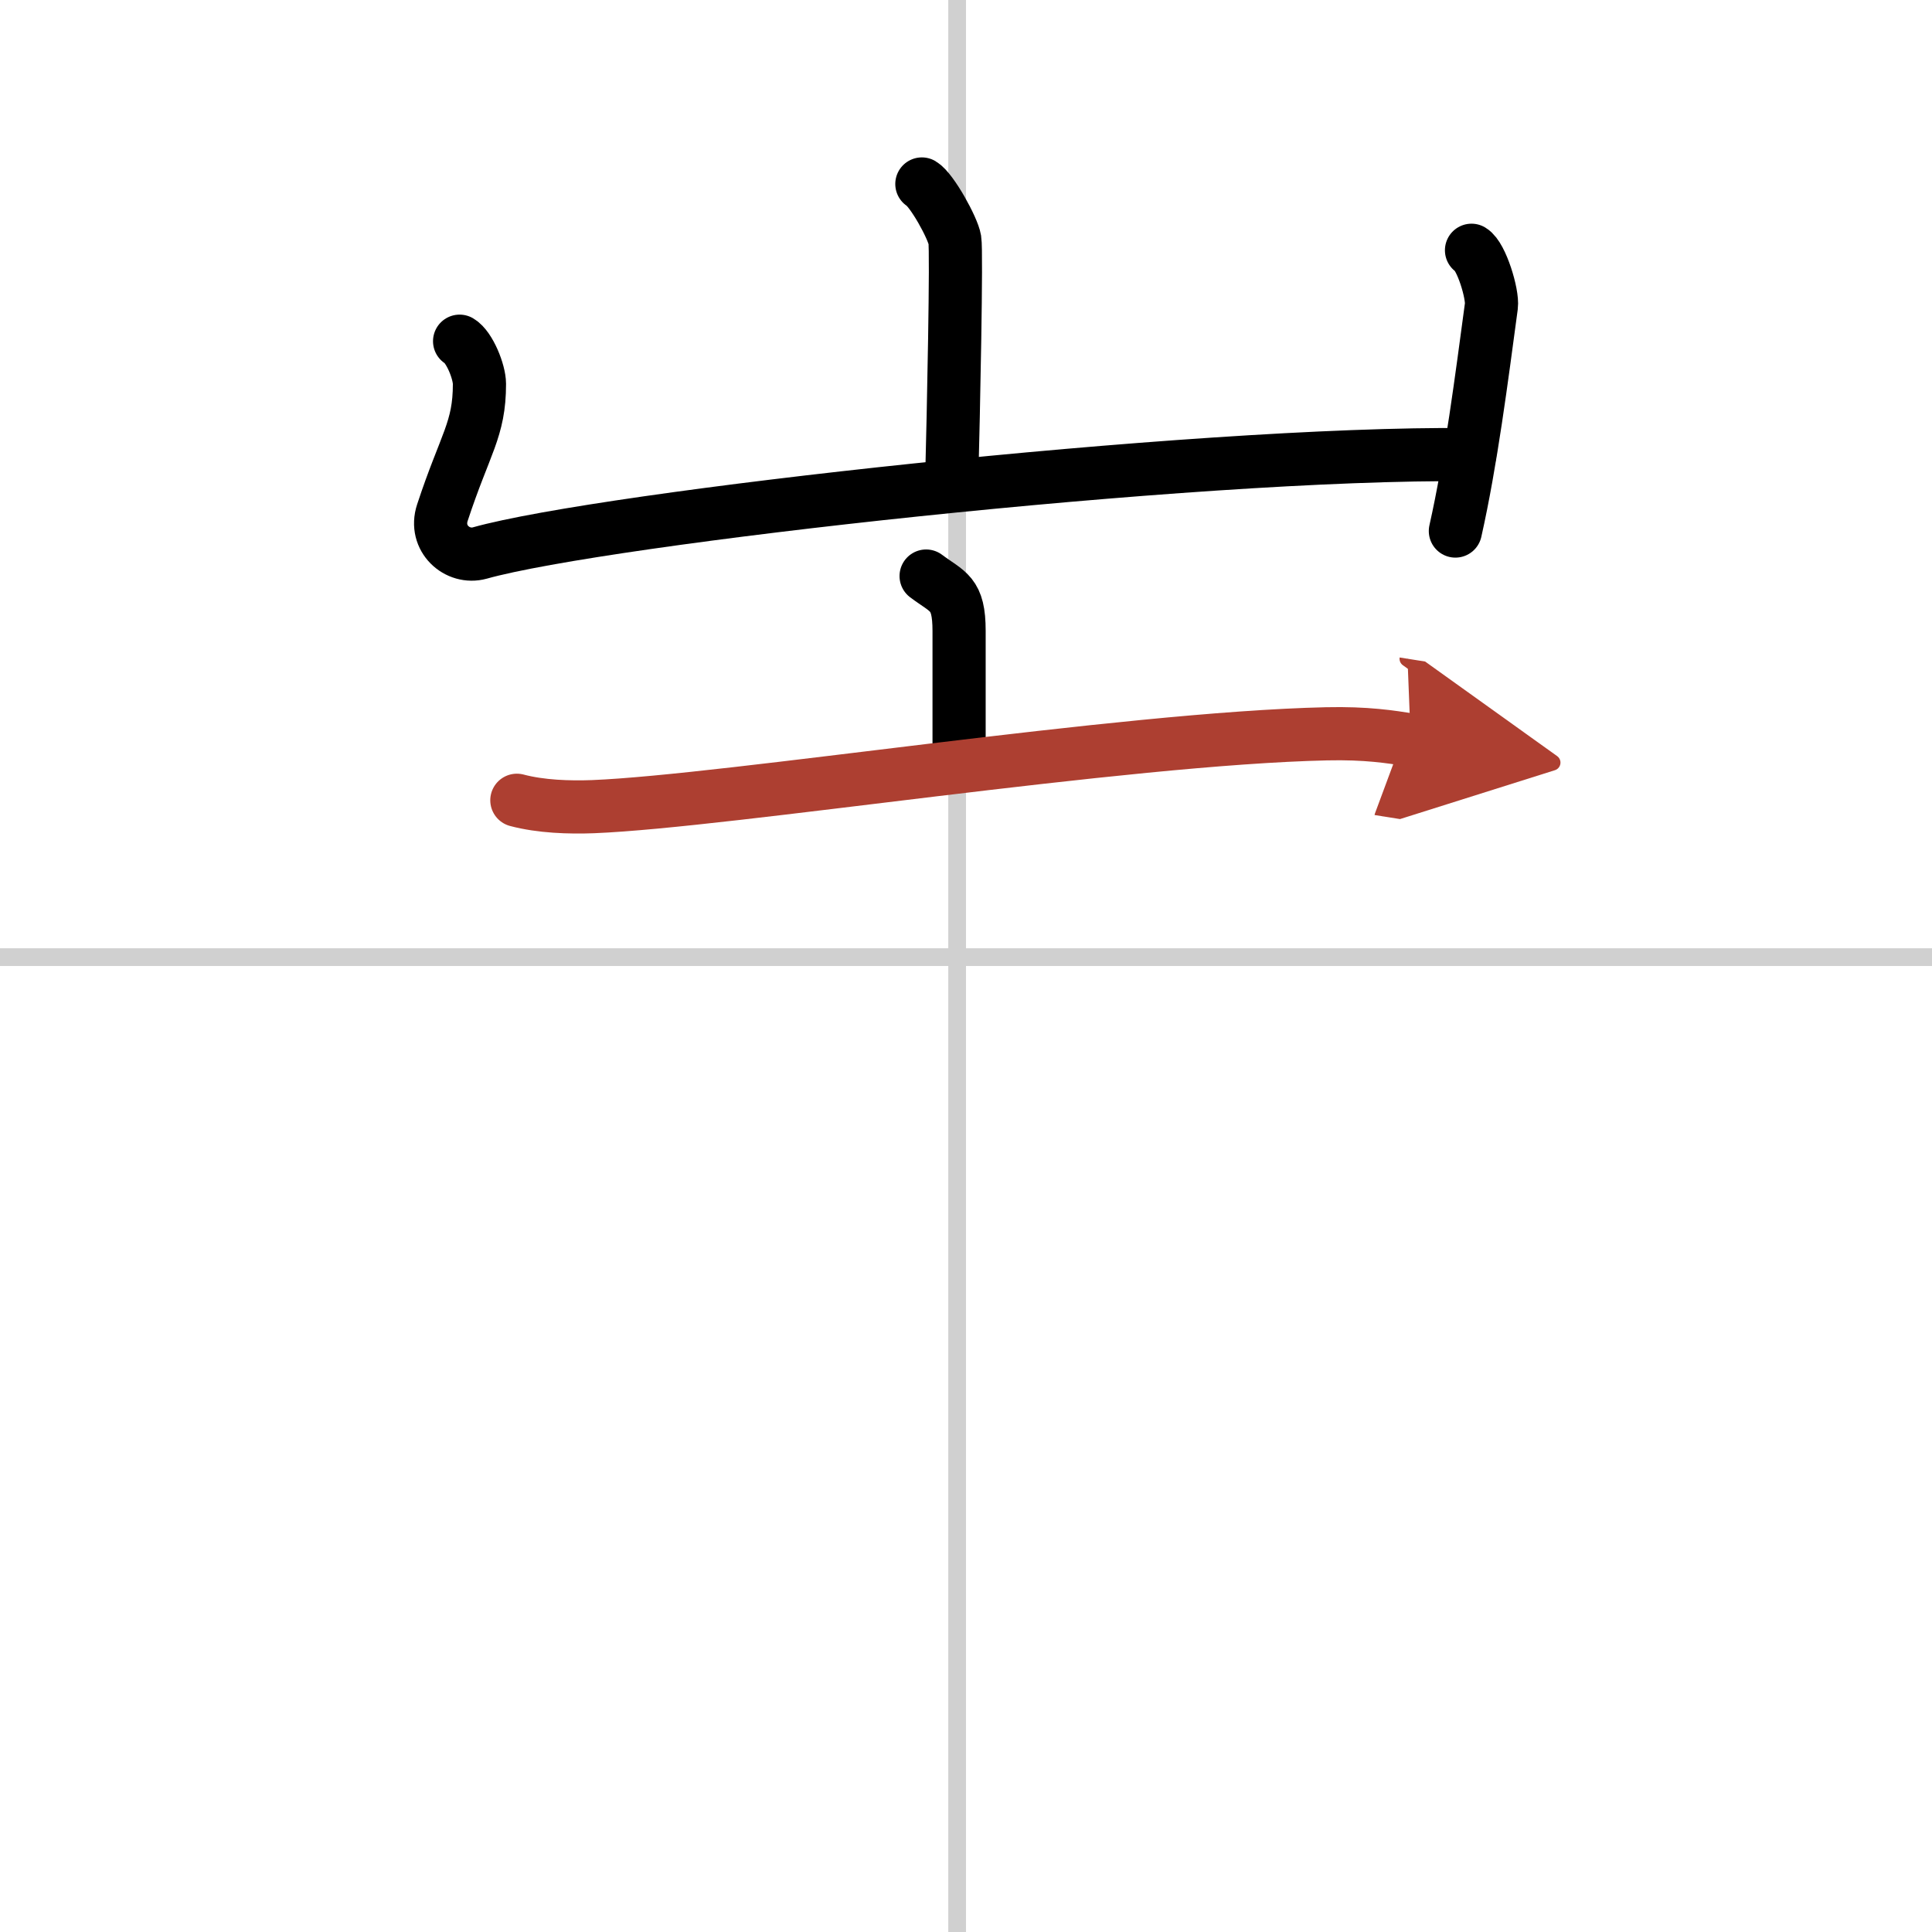 <svg width="400" height="400" viewBox="0 0 109 109" xmlns="http://www.w3.org/2000/svg"><defs><marker id="a" markerWidth="4" orient="auto" refX="1" refY="5" viewBox="0 0 10 10"><polyline points="0 0 10 5 0 10 1 5" fill="#ad3f31" stroke="#ad3f31"/></marker></defs><g fill="none" stroke="#000" stroke-linecap="round" stroke-linejoin="round" stroke-width="3"><rect width="100%" height="100%" fill="#fff" stroke="#fff"/><line x1="54" x2="54" y2="109" stroke="#d0d0d0" stroke-width="1"/><line x2="109" y1="54" y2="54" stroke="#d0d0d0" stroke-width="1"/><path d="m52.01 10.38c0.56 0.33 1.75 2.48 1.86 3.15 0.11 0.66-0.07 9.58-0.18 13.73"/><path d="m25.93 19.25c0.56 0.33 1.12 1.73 1.12 2.41 0 2.59-0.8 3.34-2.09 7.26-0.48 1.45 0.84 2.63 2.11 2.28 6.93-1.95 40.18-5.7 55.85-5.55"/><path d="M83.02,14.12c0.56,0.33,1.21,2.48,1.12,3.15C83.59,21.34,83,26,82.11,29.96"/><path d="m52.25 32.5c1.24 0.93 1.86 0.93 1.86 3.1v7.5"/><path d="m29.16 45.15c1.36 0.36 2.95 0.41 4.3 0.36 7.65-0.31 29.81-3.85 41.38-4.11 2.26-0.05 3.62 0.17 4.75 0.35" marker-end="url(#a)" stroke="#ad3f31"/></g></svg>
